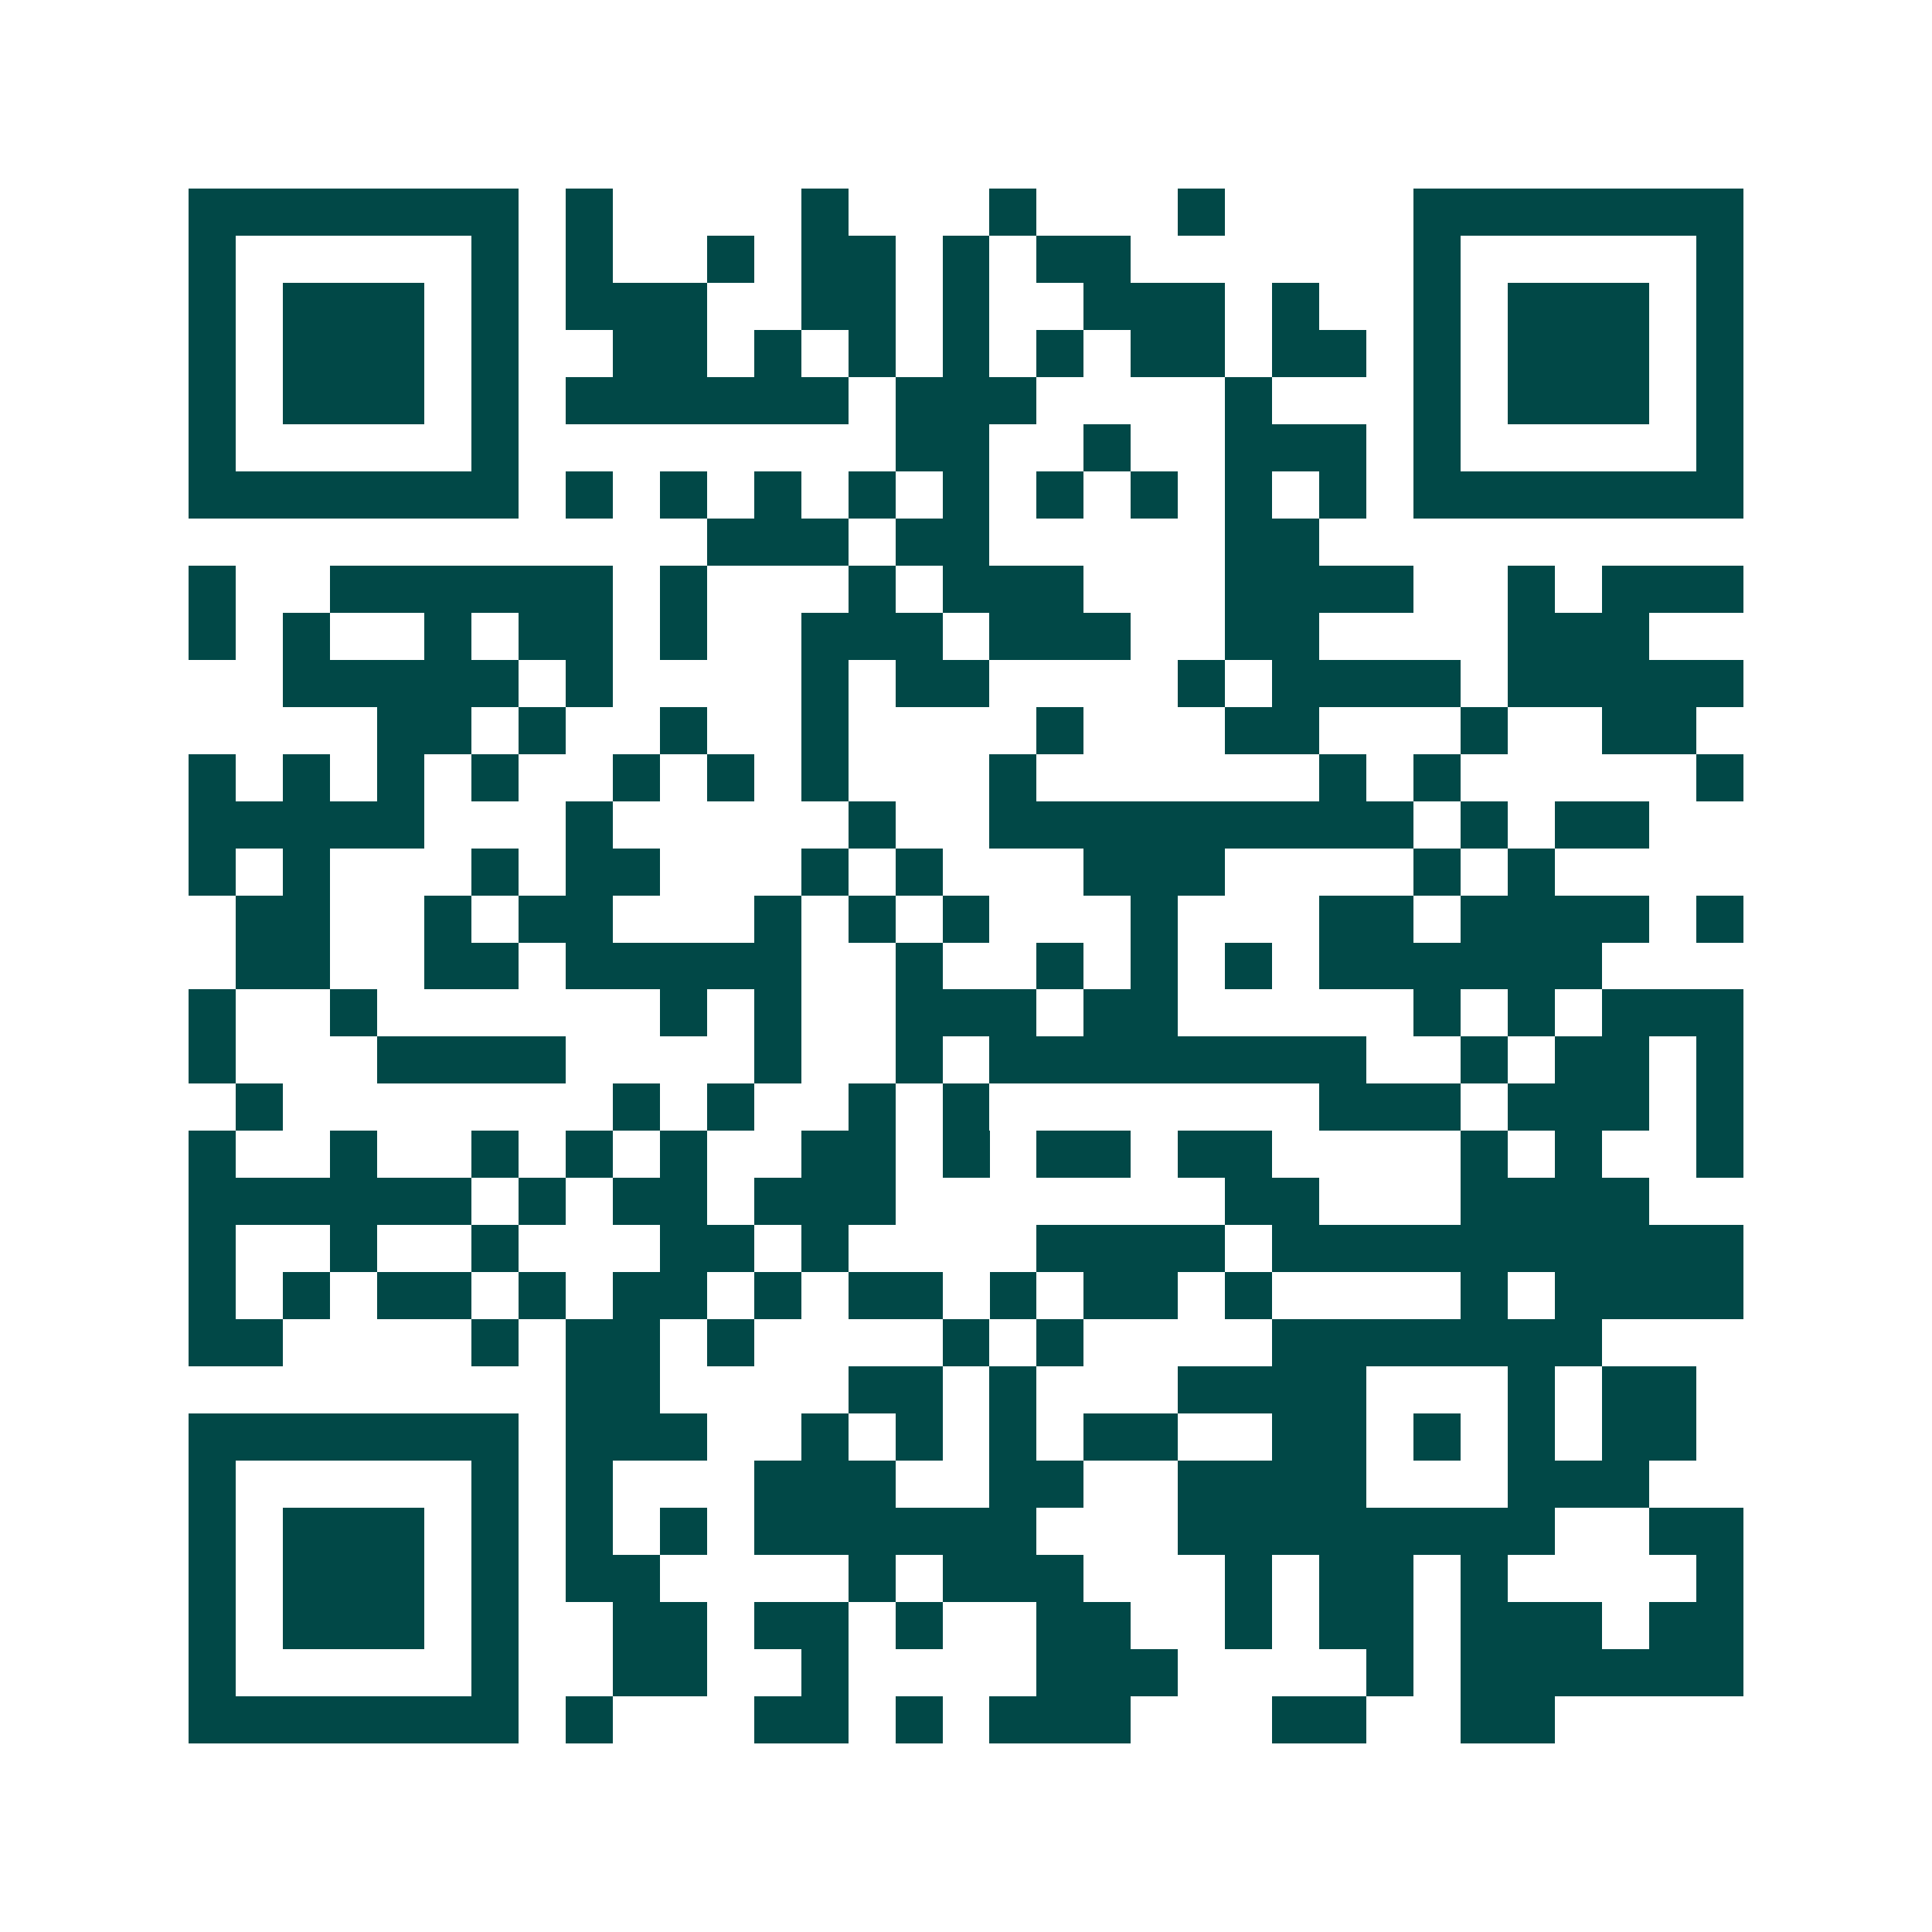 <svg xmlns="http://www.w3.org/2000/svg" width="200" height="200" viewBox="0 0 41 41" shape-rendering="crispEdges"><path fill="#ffffff" d="M0 0h41v41H0z"/><path stroke="#014847" d="M4 4.5h7m1 0h1m4 0h1m3 0h1m3 0h1m4 0h7M4 5.5h1m5 0h1m1 0h1m2 0h1m1 0h2m1 0h1m1 0h2m6 0h1m5 0h1M4 6.5h1m1 0h3m1 0h1m1 0h3m2 0h2m1 0h1m2 0h3m1 0h1m2 0h1m1 0h3m1 0h1M4 7.5h1m1 0h3m1 0h1m2 0h2m1 0h1m1 0h1m1 0h1m1 0h1m1 0h2m1 0h2m1 0h1m1 0h3m1 0h1M4 8.5h1m1 0h3m1 0h1m1 0h6m1 0h3m4 0h1m3 0h1m1 0h3m1 0h1M4 9.5h1m5 0h1m8 0h2m2 0h1m2 0h3m1 0h1m5 0h1M4 10.5h7m1 0h1m1 0h1m1 0h1m1 0h1m1 0h1m1 0h1m1 0h1m1 0h1m1 0h1m1 0h7M15 11.5h3m1 0h2m5 0h2M4 12.5h1m2 0h6m1 0h1m3 0h1m1 0h3m3 0h4m2 0h1m1 0h3M4 13.5h1m1 0h1m2 0h1m1 0h2m1 0h1m2 0h3m1 0h3m2 0h2m4 0h3M6 14.5h5m1 0h1m4 0h1m1 0h2m4 0h1m1 0h4m1 0h5M8 15.5h2m1 0h1m2 0h1m2 0h1m4 0h1m3 0h2m3 0h1m2 0h2M4 16.5h1m1 0h1m1 0h1m1 0h1m2 0h1m1 0h1m1 0h1m3 0h1m6 0h1m1 0h1m5 0h1M4 17.5h5m3 0h1m5 0h1m2 0h9m1 0h1m1 0h2M4 18.5h1m1 0h1m3 0h1m1 0h2m3 0h1m1 0h1m3 0h3m4 0h1m1 0h1M5 19.5h2m2 0h1m1 0h2m3 0h1m1 0h1m1 0h1m3 0h1m3 0h2m1 0h4m1 0h1M5 20.5h2m2 0h2m1 0h5m2 0h1m2 0h1m1 0h1m1 0h1m1 0h6M4 21.5h1m2 0h1m6 0h1m1 0h1m2 0h3m1 0h2m5 0h1m1 0h1m1 0h3M4 22.5h1m3 0h4m4 0h1m2 0h1m1 0h8m2 0h1m1 0h2m1 0h1M5 23.5h1m7 0h1m1 0h1m2 0h1m1 0h1m7 0h3m1 0h3m1 0h1M4 24.5h1m2 0h1m2 0h1m1 0h1m1 0h1m2 0h2m1 0h1m1 0h2m1 0h2m4 0h1m1 0h1m2 0h1M4 25.5h6m1 0h1m1 0h2m1 0h3m7 0h2m3 0h4M4 26.5h1m2 0h1m2 0h1m3 0h2m1 0h1m4 0h4m1 0h10M4 27.5h1m1 0h1m1 0h2m1 0h1m1 0h2m1 0h1m1 0h2m1 0h1m1 0h2m1 0h1m4 0h1m1 0h4M4 28.5h2m4 0h1m1 0h2m1 0h1m4 0h1m1 0h1m4 0h7M12 29.5h2m4 0h2m1 0h1m3 0h4m3 0h1m1 0h2M4 30.5h7m1 0h3m2 0h1m1 0h1m1 0h1m1 0h2m2 0h2m1 0h1m1 0h1m1 0h2M4 31.5h1m5 0h1m1 0h1m3 0h3m2 0h2m2 0h4m3 0h3M4 32.5h1m1 0h3m1 0h1m1 0h1m1 0h1m1 0h6m3 0h8m2 0h2M4 33.5h1m1 0h3m1 0h1m1 0h2m4 0h1m1 0h3m3 0h1m1 0h2m1 0h1m4 0h1M4 34.5h1m1 0h3m1 0h1m2 0h2m1 0h2m1 0h1m2 0h2m2 0h1m1 0h2m1 0h3m1 0h2M4 35.5h1m5 0h1m2 0h2m2 0h1m4 0h3m4 0h1m1 0h6M4 36.5h7m1 0h1m3 0h2m1 0h1m1 0h3m3 0h2m2 0h2"/></svg>
